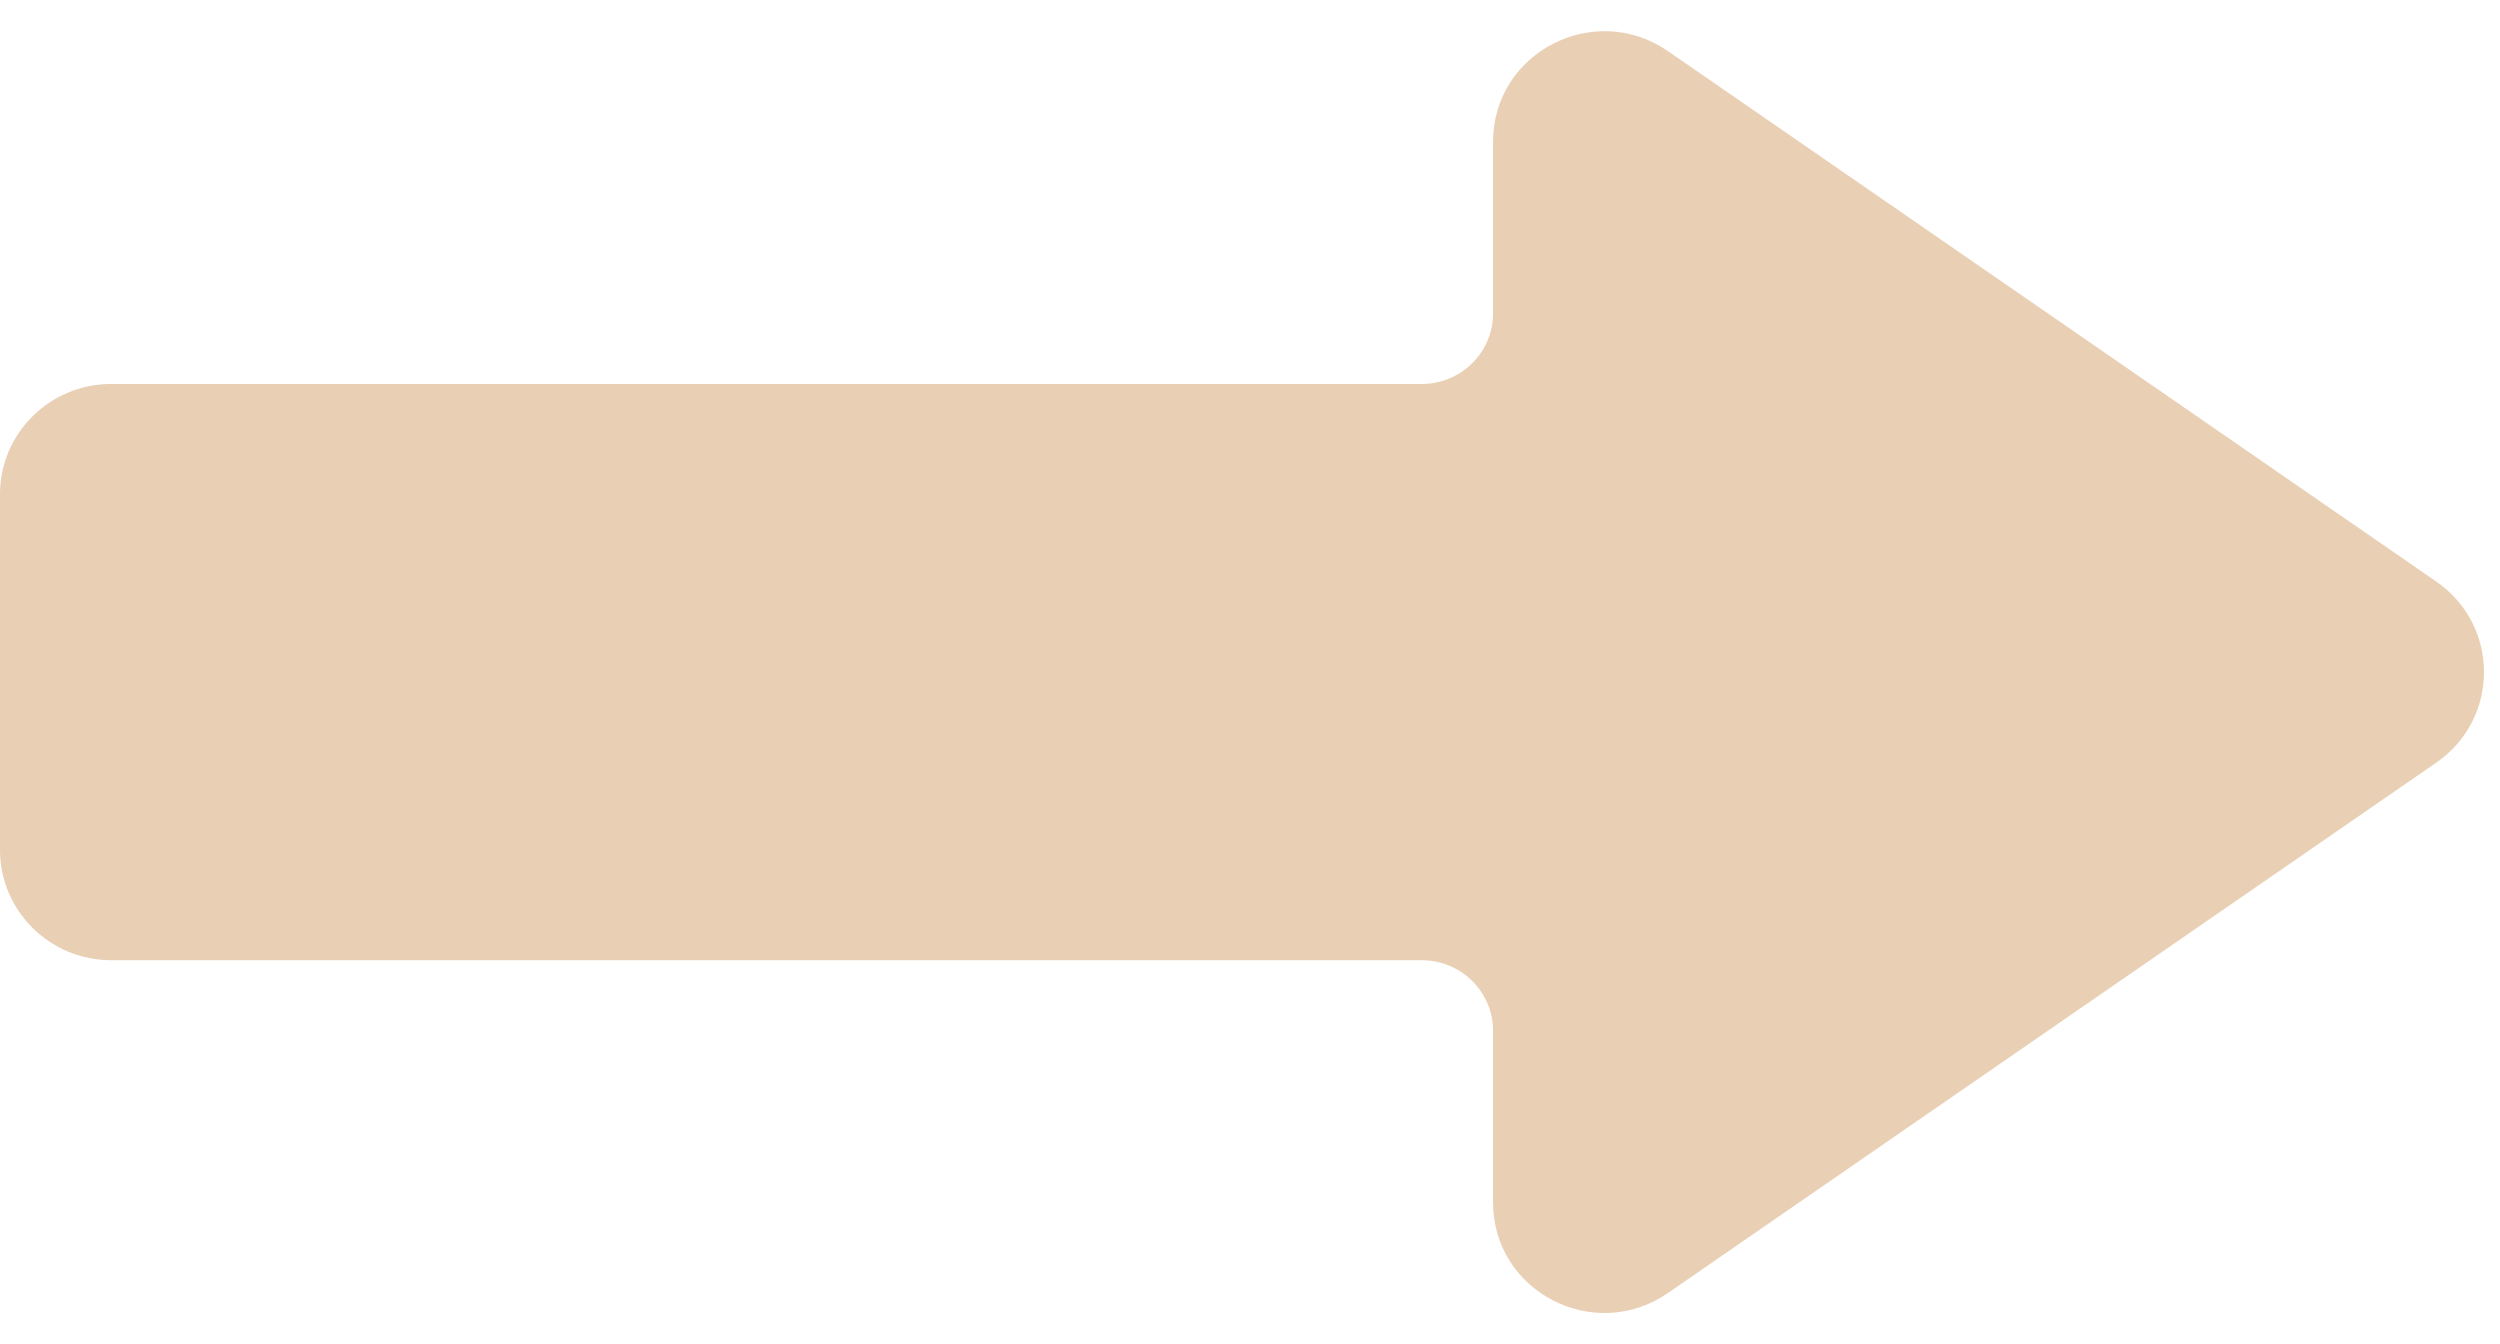 <svg width="80" height="43" viewBox="0 0 80 43" fill="none" xmlns="http://www.w3.org/2000/svg">
<g id="afee283654a2e00b0a838cfe3537ae24 1" clip-path="url(#clip0_71_707)">
<g id="change1_1">
<path id="Vector" d="M77.962 18.611L53.374 1.636C51.013 0.008 47.778 1.681 47.778 4.533V10.024C47.778 11.275 46.756 12.287 45.496 12.287H3.56C1.594 12.287 0 13.867 0 15.816V27.196C0 29.146 1.594 30.727 3.56 30.727H45.496C46.756 30.727 47.778 31.739 47.778 32.988V38.481C47.778 41.333 51.013 43.007 53.374 41.376L77.962 24.403C79.996 22.998 79.996 20.015 77.962 18.611Z" fill="#E9CFB4"/>
</g>
</g>
<defs>
<clipPath id="clip0_71_707">
<rect width="80" height="43" fill="white"/>
</clipPath>
</defs>
</svg>

